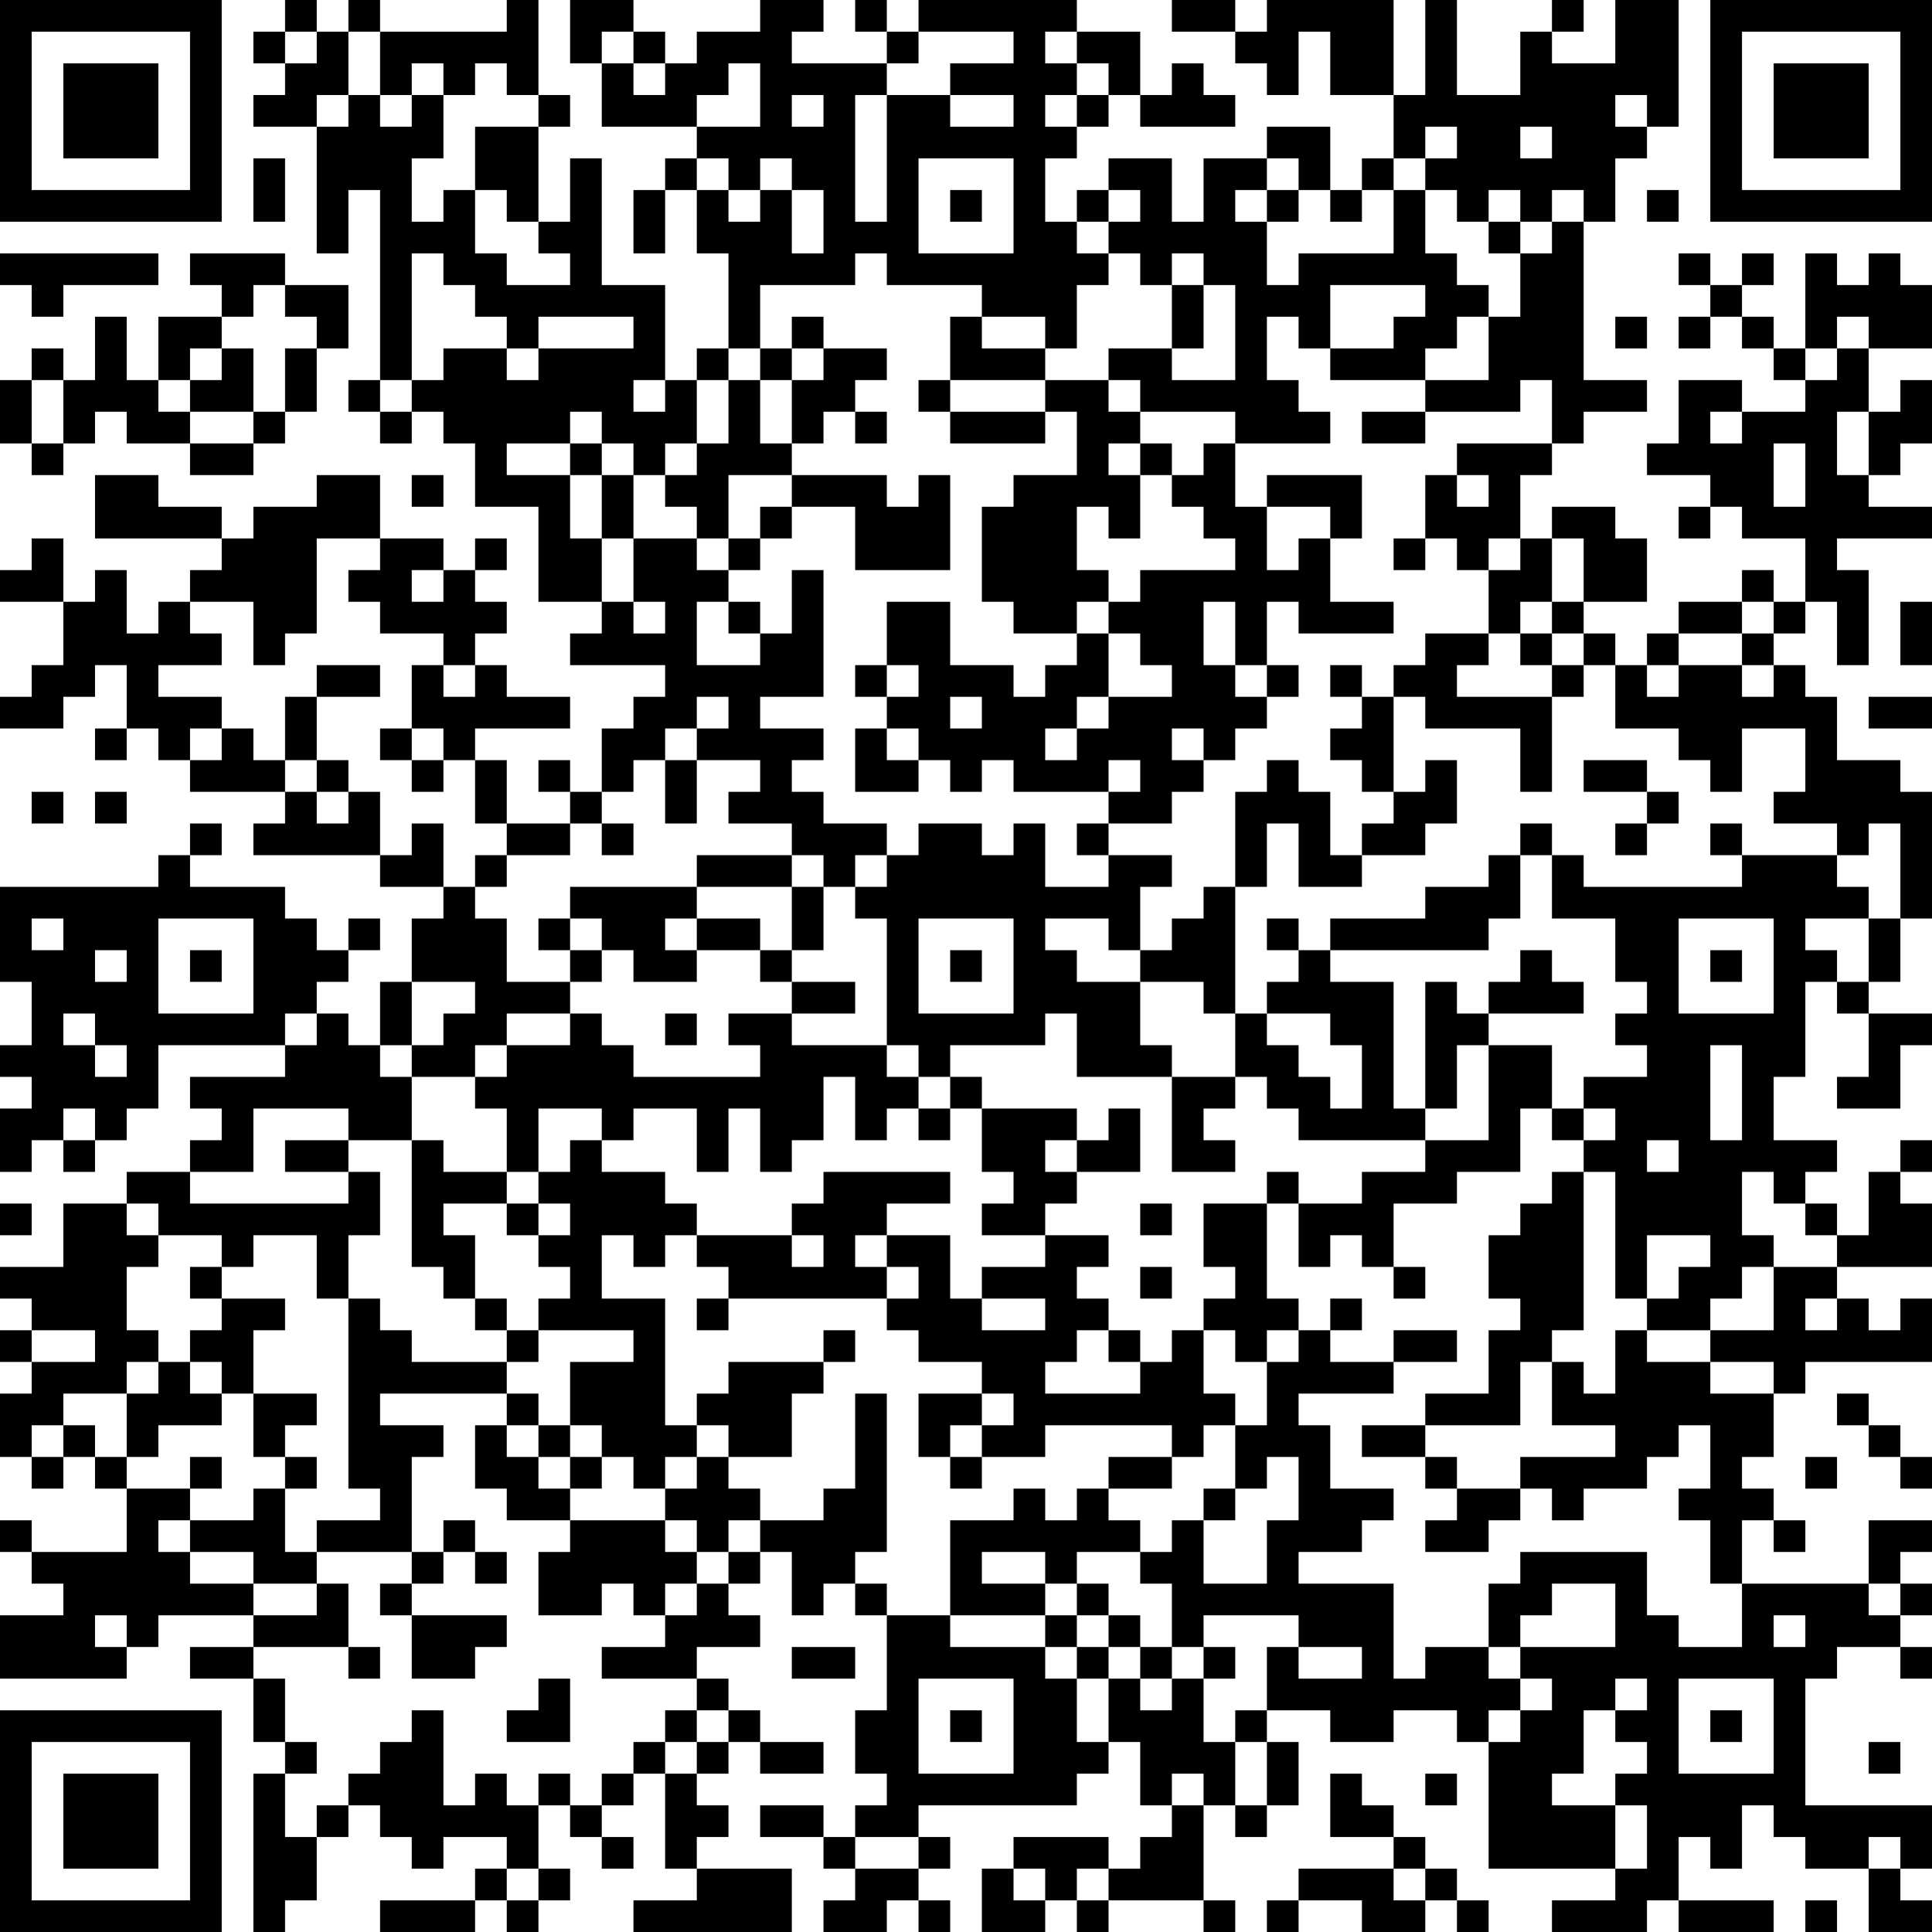 <?xml version="1.0" encoding="UTF-8"?>
<svg xmlns="http://www.w3.org/2000/svg" version="1.1" width="160" height="160" viewBox="0 0 160 160"><rect x="0" y="0" width="160" height="160" fill="#ffffff"/><g transform="scale(2.623)"><g transform="translate(0,0)"><path fill-rule="evenodd" d="M9 0L9 1L8 1L8 2L9 2L9 3L8 3L8 4L10 4L10 8L11 8L11 6L12 6L12 12L11 12L11 13L12 13L12 14L13 14L13 13L14 13L14 14L15 14L15 16L17 16L17 19L19 19L19 20L18 20L18 21L21 21L21 22L20 22L20 23L19 23L19 25L18 25L18 24L17 24L17 25L18 25L18 26L16 26L16 24L15 24L15 23L18 23L18 22L16 22L16 21L15 21L15 20L16 20L16 19L15 19L15 18L16 18L16 17L15 17L15 18L14 18L14 17L12 17L12 15L10 15L10 16L8 16L8 17L7 17L7 16L5 16L5 15L3 15L3 17L7 17L7 18L6 18L6 19L5 19L5 20L4 20L4 18L3 18L3 19L2 19L2 17L1 17L1 18L0 18L0 19L2 19L2 21L1 21L1 22L0 22L0 23L2 23L2 22L3 22L3 21L4 21L4 23L3 23L3 24L4 24L4 23L5 23L5 24L6 24L6 25L9 25L9 26L8 26L8 27L12 27L12 28L14 28L14 29L13 29L13 31L12 31L12 33L11 33L11 32L10 32L10 31L11 31L11 30L12 30L12 29L11 29L11 30L10 30L10 29L9 29L9 28L6 28L6 27L7 27L7 26L6 26L6 27L5 27L5 28L0 28L0 31L1 31L1 33L0 33L0 34L1 34L1 35L0 35L0 37L1 37L1 36L2 36L2 37L3 37L3 36L4 36L4 35L5 35L5 33L9 33L9 34L6 34L6 35L7 35L7 36L6 36L6 37L4 37L4 38L2 38L2 40L0 40L0 41L1 41L1 42L0 42L0 43L1 43L1 44L0 44L0 46L1 46L1 47L2 47L2 46L3 46L3 47L4 47L4 49L1 49L1 48L0 48L0 49L1 49L1 50L2 50L2 51L0 51L0 53L4 53L4 52L5 52L5 51L8 51L8 52L6 52L6 53L8 53L8 55L9 55L9 56L8 56L8 61L9 61L9 60L10 60L10 58L11 58L11 57L12 57L12 58L13 58L13 59L14 59L14 58L16 58L16 59L15 59L15 60L12 60L12 61L15 61L15 60L16 60L16 61L17 61L17 60L18 60L18 59L17 59L17 57L18 57L18 58L19 58L19 59L20 59L20 58L19 58L19 57L20 57L20 56L21 56L21 59L22 59L22 60L20 60L20 61L25 61L25 59L22 59L22 58L23 58L23 57L22 57L22 56L23 56L23 55L24 55L24 56L26 56L26 55L24 55L24 54L23 54L23 53L22 53L22 52L24 52L24 51L23 51L23 50L24 50L24 49L25 49L25 51L26 51L26 50L27 50L27 51L28 51L28 54L27 54L27 56L28 56L28 57L27 57L27 58L26 58L26 57L24 57L24 58L26 58L26 59L27 59L27 60L26 60L26 61L28 61L28 60L29 60L29 61L30 61L30 60L29 60L29 59L30 59L30 58L29 58L29 57L34 57L34 56L35 56L35 55L36 55L36 57L37 57L37 58L36 58L36 59L35 59L35 58L32 58L32 59L31 59L31 61L33 61L33 60L34 60L34 61L35 61L35 60L38 60L38 61L39 61L39 60L38 60L38 57L39 57L39 58L40 58L40 57L41 57L41 55L40 55L40 54L42 54L42 55L44 55L44 54L46 54L46 55L47 55L47 59L51 59L51 60L49 60L49 61L52 61L52 60L53 60L53 61L56 61L56 60L53 60L53 58L54 58L54 59L55 59L55 57L56 57L56 58L57 58L57 59L59 59L59 61L61 61L61 60L60 60L60 59L61 59L61 57L57 57L57 53L58 53L58 52L60 52L60 53L61 53L61 52L60 52L60 51L61 51L61 50L60 50L60 49L61 49L61 48L59 48L59 50L55 50L55 48L56 48L56 49L57 49L57 48L56 48L56 47L55 47L55 46L56 46L56 44L57 44L57 43L61 43L61 41L60 41L60 42L59 42L59 41L58 41L58 40L61 40L61 38L60 38L60 37L61 37L61 36L60 36L60 37L59 37L59 39L58 39L58 38L57 38L57 37L58 37L58 36L56 36L56 34L57 34L57 31L58 31L58 32L59 32L59 34L58 34L58 35L60 35L60 33L61 33L61 32L59 32L59 31L60 31L60 29L61 29L61 25L60 25L60 24L58 24L58 22L57 22L57 21L56 21L56 20L57 20L57 19L58 19L58 21L59 21L59 18L58 18L58 17L61 17L61 16L59 16L59 15L60 15L60 14L61 14L61 12L60 12L60 13L59 13L59 11L61 11L61 9L60 9L60 8L59 8L59 9L58 9L58 8L57 8L57 11L56 11L56 10L55 10L55 9L56 9L56 8L55 8L55 9L54 9L54 8L53 8L53 9L54 9L54 10L53 10L53 11L54 11L54 10L55 10L55 11L56 11L56 12L57 12L57 13L55 13L55 12L53 12L53 14L52 14L52 15L54 15L54 16L53 16L53 17L54 17L54 16L55 16L55 17L57 17L57 19L56 19L56 18L55 18L55 19L53 19L53 20L52 20L52 21L51 21L51 20L50 20L50 19L52 19L52 17L51 17L51 16L49 16L49 17L48 17L48 15L49 15L49 14L50 14L50 13L52 13L52 12L50 12L50 7L51 7L51 5L52 5L52 4L53 4L53 0L51 0L51 2L49 2L49 1L50 1L50 0L49 0L49 1L48 1L48 3L46 3L46 0L45 0L45 3L44 3L44 0L40 0L40 1L39 1L39 0L37 0L37 1L39 1L39 2L40 2L40 3L41 3L41 1L42 1L42 3L44 3L44 5L43 5L43 6L42 6L42 4L40 4L40 5L38 5L38 7L37 7L37 5L35 5L35 6L34 6L34 7L33 7L33 5L34 5L34 4L35 4L35 3L36 3L36 4L39 4L39 3L38 3L38 2L37 2L37 3L36 3L36 1L34 1L34 0L29 0L29 1L28 1L28 0L27 0L27 1L28 1L28 2L25 2L25 1L26 1L26 0L24 0L24 1L22 1L22 2L21 2L21 1L20 1L20 0L18 0L18 2L19 2L19 4L22 4L22 5L21 5L21 6L20 6L20 8L21 8L21 6L22 6L22 8L23 8L23 11L22 11L22 12L21 12L21 9L19 9L19 5L18 5L18 7L17 7L17 4L18 4L18 3L17 3L17 0L16 0L16 1L12 1L12 0L11 0L11 1L10 1L10 0ZM9 1L9 2L10 2L10 1ZM11 1L11 3L10 3L10 4L11 4L11 3L12 3L12 4L13 4L13 3L14 3L14 5L13 5L13 7L14 7L14 6L15 6L15 8L16 8L16 9L18 9L18 8L17 8L17 7L16 7L16 6L15 6L15 4L17 4L17 3L16 3L16 2L15 2L15 3L14 3L14 2L13 2L13 3L12 3L12 1ZM19 1L19 2L20 2L20 3L21 3L21 2L20 2L20 1ZM29 1L29 2L28 2L28 3L27 3L27 7L28 7L28 3L30 3L30 4L32 4L32 3L30 3L30 2L32 2L32 1ZM33 1L33 2L34 2L34 3L33 3L33 4L34 4L34 3L35 3L35 2L34 2L34 1ZM23 2L23 3L22 3L22 4L24 4L24 2ZM25 3L25 4L26 4L26 3ZM51 3L51 4L52 4L52 3ZM45 4L45 5L44 5L44 6L43 6L43 7L42 7L42 6L41 6L41 5L40 5L40 6L39 6L39 7L40 7L40 9L41 9L41 8L44 8L44 6L45 6L45 8L46 8L46 9L47 9L47 10L46 10L46 11L45 11L45 12L42 12L42 11L44 11L44 10L45 10L45 9L42 9L42 11L41 11L41 10L40 10L40 12L41 12L41 13L42 13L42 14L39 14L39 13L36 13L36 12L35 12L35 11L37 11L37 12L39 12L39 9L38 9L38 8L37 8L37 9L36 9L36 8L35 8L35 7L36 7L36 6L35 6L35 7L34 7L34 8L35 8L35 9L34 9L34 11L33 11L33 10L31 10L31 9L28 9L28 8L27 8L27 9L24 9L24 11L23 11L23 12L22 12L22 14L21 14L21 15L20 15L20 14L19 14L19 13L18 13L18 14L16 14L16 15L18 15L18 17L19 17L19 19L20 19L20 20L21 20L21 19L20 19L20 17L22 17L22 18L23 18L23 19L22 19L22 21L24 21L24 20L25 20L25 18L26 18L26 22L24 22L24 23L26 23L26 24L25 24L25 25L26 25L26 26L28 26L28 27L27 27L27 28L26 28L26 27L25 27L25 26L23 26L23 25L24 25L24 24L22 24L22 23L23 23L23 22L22 22L22 23L21 23L21 24L20 24L20 25L19 25L19 26L18 26L18 27L16 27L16 26L15 26L15 24L14 24L14 23L13 23L13 21L14 21L14 22L15 22L15 21L14 21L14 20L12 20L12 19L11 19L11 18L12 18L12 17L10 17L10 20L9 20L9 21L8 21L8 19L6 19L6 20L7 20L7 21L5 21L5 22L7 22L7 23L6 23L6 24L7 24L7 23L8 23L8 24L9 24L9 25L10 25L10 26L11 26L11 25L12 25L12 27L13 27L13 26L14 26L14 28L15 28L15 29L16 29L16 31L18 31L18 32L16 32L16 33L15 33L15 34L13 34L13 33L14 33L14 32L15 32L15 31L13 31L13 33L12 33L12 34L13 34L13 36L11 36L11 35L8 35L8 37L6 37L6 38L11 38L11 37L12 37L12 39L11 39L11 41L10 41L10 39L8 39L8 40L7 40L7 39L5 39L5 38L4 38L4 39L5 39L5 40L4 40L4 42L5 42L5 43L4 43L4 44L2 44L2 45L1 45L1 46L2 46L2 45L3 45L3 46L4 46L4 47L6 47L6 48L5 48L5 49L6 49L6 50L8 50L8 51L10 51L10 50L11 50L11 52L8 52L8 53L9 53L9 55L10 55L10 56L9 56L9 58L10 58L10 57L11 57L11 56L12 56L12 55L13 55L13 54L14 54L14 57L15 57L15 56L16 56L16 57L17 57L17 56L18 56L18 57L19 57L19 56L20 56L20 55L21 55L21 56L22 56L22 55L23 55L23 54L22 54L22 53L19 53L19 52L21 52L21 51L22 51L22 50L23 50L23 49L24 49L24 48L26 48L26 47L27 47L27 44L28 44L28 49L27 49L27 50L28 50L28 51L30 51L30 52L33 52L33 53L34 53L34 55L35 55L35 53L36 53L36 54L37 54L37 53L38 53L38 55L39 55L39 57L40 57L40 55L39 55L39 54L40 54L40 52L41 52L41 53L43 53L43 52L41 52L41 51L38 51L38 52L37 52L37 50L36 50L36 49L37 49L37 48L38 48L38 50L40 50L40 48L41 48L41 46L40 46L40 47L39 47L39 45L40 45L40 43L41 43L41 42L42 42L42 43L44 43L44 44L41 44L41 45L42 45L42 47L44 47L44 48L43 48L43 49L41 49L41 50L44 50L44 53L45 53L45 52L47 52L47 53L48 53L48 54L47 54L47 55L48 55L48 54L49 54L49 53L48 53L48 52L51 52L51 50L49 50L49 51L48 51L48 52L47 52L47 50L48 50L48 49L52 49L52 51L53 51L53 52L55 52L55 50L54 50L54 48L53 48L53 47L54 47L54 45L53 45L53 46L52 46L52 47L50 47L50 48L49 48L49 47L48 47L48 46L51 46L51 45L49 45L49 43L50 43L50 44L51 44L51 42L52 42L52 43L54 43L54 44L56 44L56 43L54 43L54 42L56 42L56 40L58 40L58 39L57 39L57 38L56 38L56 37L55 37L55 39L56 39L56 40L55 40L55 41L54 41L54 42L52 42L52 41L53 41L53 40L54 40L54 39L52 39L52 41L51 41L51 37L50 37L50 36L51 36L51 35L50 35L50 34L52 34L52 33L51 33L51 32L52 32L52 31L51 31L51 29L49 29L49 27L50 27L50 28L55 28L55 27L58 27L58 28L59 28L59 29L57 29L57 30L58 30L58 31L59 31L59 29L60 29L60 26L59 26L59 27L58 27L58 26L56 26L56 25L57 25L57 23L55 23L55 25L54 25L54 24L53 24L53 23L51 23L51 21L50 21L50 20L49 20L49 19L50 19L50 17L49 17L49 19L48 19L48 20L47 20L47 18L48 18L48 17L47 17L47 18L46 18L46 17L45 17L45 15L46 15L46 16L47 16L47 15L46 15L46 14L49 14L49 12L48 12L48 13L45 13L45 12L47 12L47 10L48 10L48 8L49 8L49 7L50 7L50 6L49 6L49 7L48 7L48 6L47 6L47 7L46 7L46 6L45 6L45 5L46 5L46 4ZM48 4L48 5L49 5L49 4ZM8 5L8 7L9 7L9 5ZM22 5L22 6L23 6L23 7L24 7L24 6L25 6L25 8L26 8L26 6L25 6L25 5L24 5L24 6L23 6L23 5ZM29 5L29 8L32 8L32 5ZM30 6L30 7L31 7L31 6ZM40 6L40 7L41 7L41 6ZM52 6L52 7L53 7L53 6ZM47 7L47 8L48 8L48 7ZM0 8L0 9L1 9L1 10L2 10L2 9L5 9L5 8ZM6 8L6 9L7 9L7 10L5 10L5 12L4 12L4 10L3 10L3 12L2 12L2 11L1 11L1 12L0 12L0 14L1 14L1 15L2 15L2 14L3 14L3 13L4 13L4 14L6 14L6 15L8 15L8 14L9 14L9 13L10 13L10 11L11 11L11 9L9 9L9 8ZM13 8L13 12L12 12L12 13L13 13L13 12L14 12L14 11L16 11L16 12L17 12L17 11L20 11L20 10L17 10L17 11L16 11L16 10L15 10L15 9L14 9L14 8ZM8 9L8 10L7 10L7 11L6 11L6 12L5 12L5 13L6 13L6 14L8 14L8 13L9 13L9 11L10 11L10 10L9 10L9 9ZM37 9L37 11L38 11L38 9ZM25 10L25 11L24 11L24 12L23 12L23 14L22 14L22 15L21 15L21 16L22 16L22 17L23 17L23 18L24 18L24 17L25 17L25 16L27 16L27 18L30 18L30 15L29 15L29 16L28 16L28 15L25 15L25 14L26 14L26 13L27 13L27 14L28 14L28 13L27 13L27 12L28 12L28 11L26 11L26 10ZM30 10L30 12L29 12L29 13L30 13L30 14L33 14L33 13L34 13L34 15L32 15L32 16L31 16L31 19L32 19L32 20L34 20L34 21L33 21L33 22L32 22L32 21L30 21L30 19L28 19L28 21L27 21L27 22L28 22L28 23L27 23L27 25L29 25L29 24L30 24L30 25L31 25L31 24L32 24L32 25L35 25L35 26L34 26L34 27L35 27L35 28L33 28L33 26L32 26L32 27L31 27L31 26L29 26L29 27L28 27L28 28L27 28L27 29L28 29L28 33L25 33L25 32L27 32L27 31L25 31L25 30L26 30L26 28L25 28L25 27L22 27L22 28L18 28L18 29L17 29L17 30L18 30L18 31L19 31L19 30L20 30L20 31L22 31L22 30L24 30L24 31L25 31L25 32L23 32L23 33L24 33L24 34L20 34L20 33L19 33L19 32L18 32L18 33L16 33L16 34L15 34L15 35L16 35L16 37L14 37L14 36L13 36L13 40L14 40L14 41L15 41L15 42L16 42L16 43L13 43L13 42L12 42L12 41L11 41L11 47L12 47L12 48L10 48L10 49L9 49L9 47L10 47L10 46L9 46L9 45L10 45L10 44L8 44L8 42L9 42L9 41L7 41L7 40L6 40L6 41L7 41L7 42L6 42L6 43L5 43L5 44L4 44L4 46L5 46L5 45L7 45L7 44L8 44L8 46L9 46L9 47L8 47L8 48L6 48L6 49L8 49L8 50L10 50L10 49L13 49L13 50L12 50L12 51L13 51L13 53L15 53L15 52L16 52L16 51L13 51L13 50L14 50L14 49L15 49L15 50L16 50L16 49L15 49L15 48L14 48L14 49L13 49L13 46L14 46L14 45L12 45L12 44L16 44L16 45L15 45L15 47L16 47L16 48L18 48L18 49L17 49L17 51L19 51L19 50L20 50L20 51L21 51L21 50L22 50L22 49L23 49L23 48L24 48L24 47L23 47L23 46L25 46L25 44L26 44L26 43L27 43L27 42L26 42L26 43L23 43L23 44L22 44L22 45L21 45L21 41L19 41L19 39L20 39L20 40L21 40L21 39L22 39L22 40L23 40L23 41L22 41L22 42L23 42L23 41L28 41L28 42L29 42L29 43L31 43L31 44L29 44L29 46L30 46L30 47L31 47L31 46L33 46L33 45L37 45L37 46L35 46L35 47L34 47L34 48L33 48L33 47L32 47L32 48L30 48L30 51L33 51L33 52L34 52L34 53L35 53L35 52L36 52L36 53L37 53L37 52L36 52L36 51L35 51L35 50L34 50L34 49L36 49L36 48L35 48L35 47L37 47L37 46L38 46L38 45L39 45L39 44L38 44L38 42L39 42L39 43L40 43L40 42L41 42L41 41L40 41L40 38L41 38L41 40L42 40L42 39L43 39L43 40L44 40L44 41L45 41L45 40L44 40L44 38L46 38L46 37L48 37L48 35L49 35L49 36L50 36L50 35L49 35L49 33L47 33L47 32L50 32L50 31L49 31L49 30L48 30L48 31L47 31L47 32L46 32L46 31L45 31L45 35L44 35L44 31L42 31L42 30L47 30L47 29L48 29L48 27L49 27L49 26L48 26L48 27L47 27L47 28L45 28L45 29L42 29L42 30L41 30L41 29L40 29L40 30L41 30L41 31L40 31L40 32L39 32L39 28L40 28L40 26L41 26L41 28L43 28L43 27L45 27L45 26L46 26L46 24L45 24L45 25L44 25L44 22L45 22L45 23L48 23L48 25L49 25L49 22L50 22L50 21L49 21L49 20L48 20L48 21L49 21L49 22L46 22L46 21L47 21L47 20L45 20L45 21L44 21L44 22L43 22L43 21L42 21L42 22L43 22L43 23L42 23L42 24L43 24L43 25L44 25L44 26L43 26L43 27L42 27L42 25L41 25L41 24L40 24L40 25L39 25L39 28L38 28L38 29L37 29L37 30L36 30L36 28L37 28L37 27L35 27L35 26L37 26L37 25L38 25L38 24L39 24L39 23L40 23L40 22L41 22L41 21L40 21L40 19L41 19L41 20L44 20L44 19L42 19L42 17L43 17L43 15L40 15L40 16L39 16L39 14L38 14L38 15L37 15L37 14L36 14L36 13L35 13L35 12L33 12L33 11L31 11L31 10ZM51 10L51 11L52 11L52 10ZM58 10L58 11L57 11L57 12L58 12L58 11L59 11L59 10ZM7 11L7 12L6 12L6 13L8 13L8 11ZM25 11L25 12L24 12L24 14L25 14L25 12L26 12L26 11ZM1 12L1 14L2 14L2 12ZM20 12L20 13L21 13L21 12ZM30 12L30 13L33 13L33 12ZM43 13L43 14L45 14L45 13ZM54 13L54 14L55 14L55 13ZM58 13L58 15L59 15L59 13ZM18 14L18 15L19 15L19 17L20 17L20 15L19 15L19 14ZM35 14L35 15L36 15L36 17L35 17L35 16L34 16L34 18L35 18L35 19L34 19L34 20L35 20L35 22L34 22L34 23L33 23L33 24L34 24L34 23L35 23L35 22L37 22L37 21L36 21L36 20L35 20L35 19L36 19L36 18L39 18L39 17L38 17L38 16L37 16L37 15L36 15L36 14ZM56 14L56 16L57 16L57 14ZM13 15L13 16L14 16L14 15ZM23 15L23 17L24 17L24 16L25 16L25 15ZM40 16L40 18L41 18L41 17L42 17L42 16ZM44 17L44 18L45 18L45 17ZM13 18L13 19L14 19L14 18ZM23 19L23 20L24 20L24 19ZM38 19L38 21L39 21L39 22L40 22L40 21L39 21L39 19ZM55 19L55 20L53 20L53 21L52 21L52 22L53 22L53 21L55 21L55 22L56 22L56 21L55 21L55 20L56 20L56 19ZM60 19L60 21L61 21L61 19ZM10 21L10 22L9 22L9 24L10 24L10 25L11 25L11 24L10 24L10 22L12 22L12 21ZM28 21L28 22L29 22L29 21ZM30 22L30 23L31 23L31 22ZM59 22L59 23L61 23L61 22ZM12 23L12 24L13 24L13 25L14 25L14 24L13 24L13 23ZM28 23L28 24L29 24L29 23ZM37 23L37 24L38 24L38 23ZM21 24L21 26L22 26L22 24ZM35 24L35 25L36 25L36 24ZM50 24L50 25L52 25L52 26L51 26L51 27L52 27L52 26L53 26L53 25L52 25L52 24ZM1 25L1 26L2 26L2 25ZM3 25L3 26L4 26L4 25ZM19 26L19 27L20 27L20 26ZM54 26L54 27L55 27L55 26ZM15 27L15 28L16 28L16 27ZM22 28L22 29L21 29L21 30L22 30L22 29L24 29L24 30L25 30L25 28ZM1 29L1 30L2 30L2 29ZM5 29L5 32L8 32L8 29ZM18 29L18 30L19 30L19 29ZM29 29L29 32L32 32L32 29ZM33 29L33 30L34 30L34 31L36 31L36 33L37 33L37 34L34 34L34 32L33 32L33 33L30 33L30 34L29 34L29 33L28 33L28 34L29 34L29 35L28 35L28 36L27 36L27 34L26 34L26 36L25 36L25 37L24 37L24 35L23 35L23 37L22 37L22 35L20 35L20 36L19 36L19 35L17 35L17 37L16 37L16 38L14 38L14 39L15 39L15 41L16 41L16 42L17 42L17 43L16 43L16 44L17 44L17 45L16 45L16 46L17 46L17 47L18 47L18 48L21 48L21 49L22 49L22 48L21 48L21 47L22 47L22 46L23 46L23 45L22 45L22 46L21 46L21 47L20 47L20 46L19 46L19 45L18 45L18 43L20 43L20 42L17 42L17 41L18 41L18 40L17 40L17 39L18 39L18 38L17 38L17 37L18 37L18 36L19 36L19 37L21 37L21 38L22 38L22 39L25 39L25 40L26 40L26 39L25 39L25 38L26 38L26 37L30 37L30 38L28 38L28 39L27 39L27 40L28 40L28 41L29 41L29 40L28 40L28 39L30 39L30 41L31 41L31 42L33 42L33 41L31 41L31 40L33 40L33 39L35 39L35 40L34 40L34 41L35 41L35 42L34 42L34 43L33 43L33 44L36 44L36 43L37 43L37 42L38 42L38 41L39 41L39 40L38 40L38 38L40 38L40 37L41 37L41 38L43 38L43 37L45 37L45 36L47 36L47 33L46 33L46 35L45 35L45 36L41 36L41 35L40 35L40 34L39 34L39 32L38 32L38 31L36 31L36 30L35 30L35 29ZM53 29L53 32L56 32L56 29ZM3 30L3 31L4 31L4 30ZM6 30L6 31L7 31L7 30ZM30 30L30 31L31 31L31 30ZM54 30L54 31L55 31L55 30ZM2 32L2 33L3 33L3 34L4 34L4 33L3 33L3 32ZM9 32L9 33L10 33L10 32ZM21 32L21 33L22 33L22 32ZM40 32L40 33L41 33L41 34L42 34L42 35L43 35L43 33L42 33L42 32ZM54 33L54 36L55 36L55 33ZM30 34L30 35L29 35L29 36L30 36L30 35L31 35L31 37L32 37L32 38L31 38L31 39L33 39L33 38L34 38L34 37L36 37L36 35L35 35L35 36L34 36L34 35L31 35L31 34ZM37 34L37 37L39 37L39 36L38 36L38 35L39 35L39 34ZM2 35L2 36L3 36L3 35ZM9 36L9 37L11 37L11 36ZM33 36L33 37L34 37L34 36ZM52 36L52 37L53 37L53 36ZM49 37L49 38L48 38L48 39L47 39L47 41L48 41L48 42L47 42L47 44L45 44L45 45L43 45L43 46L45 46L45 47L46 47L46 48L45 48L45 49L47 49L47 48L48 48L48 47L46 47L46 46L45 46L45 45L48 45L48 43L49 43L49 42L50 42L50 37ZM0 38L0 39L1 39L1 38ZM16 38L16 39L17 39L17 38ZM36 38L36 39L37 39L37 38ZM36 40L36 41L37 41L37 40ZM42 41L42 42L43 42L43 41ZM57 41L57 42L58 42L58 41ZM1 42L1 43L3 43L3 42ZM35 42L35 43L36 43L36 42ZM44 42L44 43L46 43L46 42ZM6 43L6 44L7 44L7 43ZM31 44L31 45L30 45L30 46L31 46L31 45L32 45L32 44ZM58 44L58 45L59 45L59 46L60 46L60 47L61 47L61 46L60 46L60 45L59 45L59 44ZM17 45L17 46L18 46L18 47L19 47L19 46L18 46L18 45ZM6 46L6 47L7 47L7 46ZM57 46L57 47L58 47L58 46ZM38 47L38 48L39 48L39 47ZM31 49L31 50L33 50L33 51L34 51L34 52L35 52L35 51L34 51L34 50L33 50L33 49ZM59 50L59 51L60 51L60 50ZM3 51L3 52L4 52L4 51ZM56 51L56 52L57 52L57 51ZM11 52L11 53L12 53L12 52ZM25 52L25 53L27 53L27 52ZM38 52L38 53L39 53L39 52ZM17 53L17 54L16 54L16 55L18 55L18 53ZM29 53L29 56L32 56L32 53ZM51 53L51 54L50 54L50 56L49 56L49 57L51 57L51 59L52 59L52 57L51 57L51 56L52 56L52 55L51 55L51 54L52 54L52 53ZM53 53L53 56L56 56L56 53ZM21 54L21 55L22 55L22 54ZM30 54L30 55L31 55L31 54ZM54 54L54 55L55 55L55 54ZM59 55L59 56L60 56L60 55ZM37 56L37 57L38 57L38 56ZM42 56L42 58L44 58L44 59L41 59L41 60L40 60L40 61L41 61L41 60L43 60L43 61L45 61L45 60L46 60L46 61L47 61L47 60L46 60L46 59L45 59L45 58L44 58L44 57L43 57L43 56ZM45 56L45 57L46 57L46 56ZM27 58L27 59L29 59L29 58ZM59 58L59 59L60 59L60 58ZM16 59L16 60L17 60L17 59ZM32 59L32 60L33 60L33 59ZM34 59L34 60L35 60L35 59ZM44 59L44 60L45 60L45 59ZM57 60L57 61L58 61L58 60ZM0 0L0 7L7 7L7 0ZM1 1L1 6L6 6L6 1ZM2 2L2 5L5 5L5 2ZM54 0L54 7L61 7L61 0ZM55 1L55 6L60 6L60 1ZM56 2L56 5L59 5L59 2ZM0 54L0 61L7 61L7 54ZM1 55L1 60L6 60L6 55ZM2 56L2 59L5 59L5 56Z" fill="#000000"/></g></g></svg>
